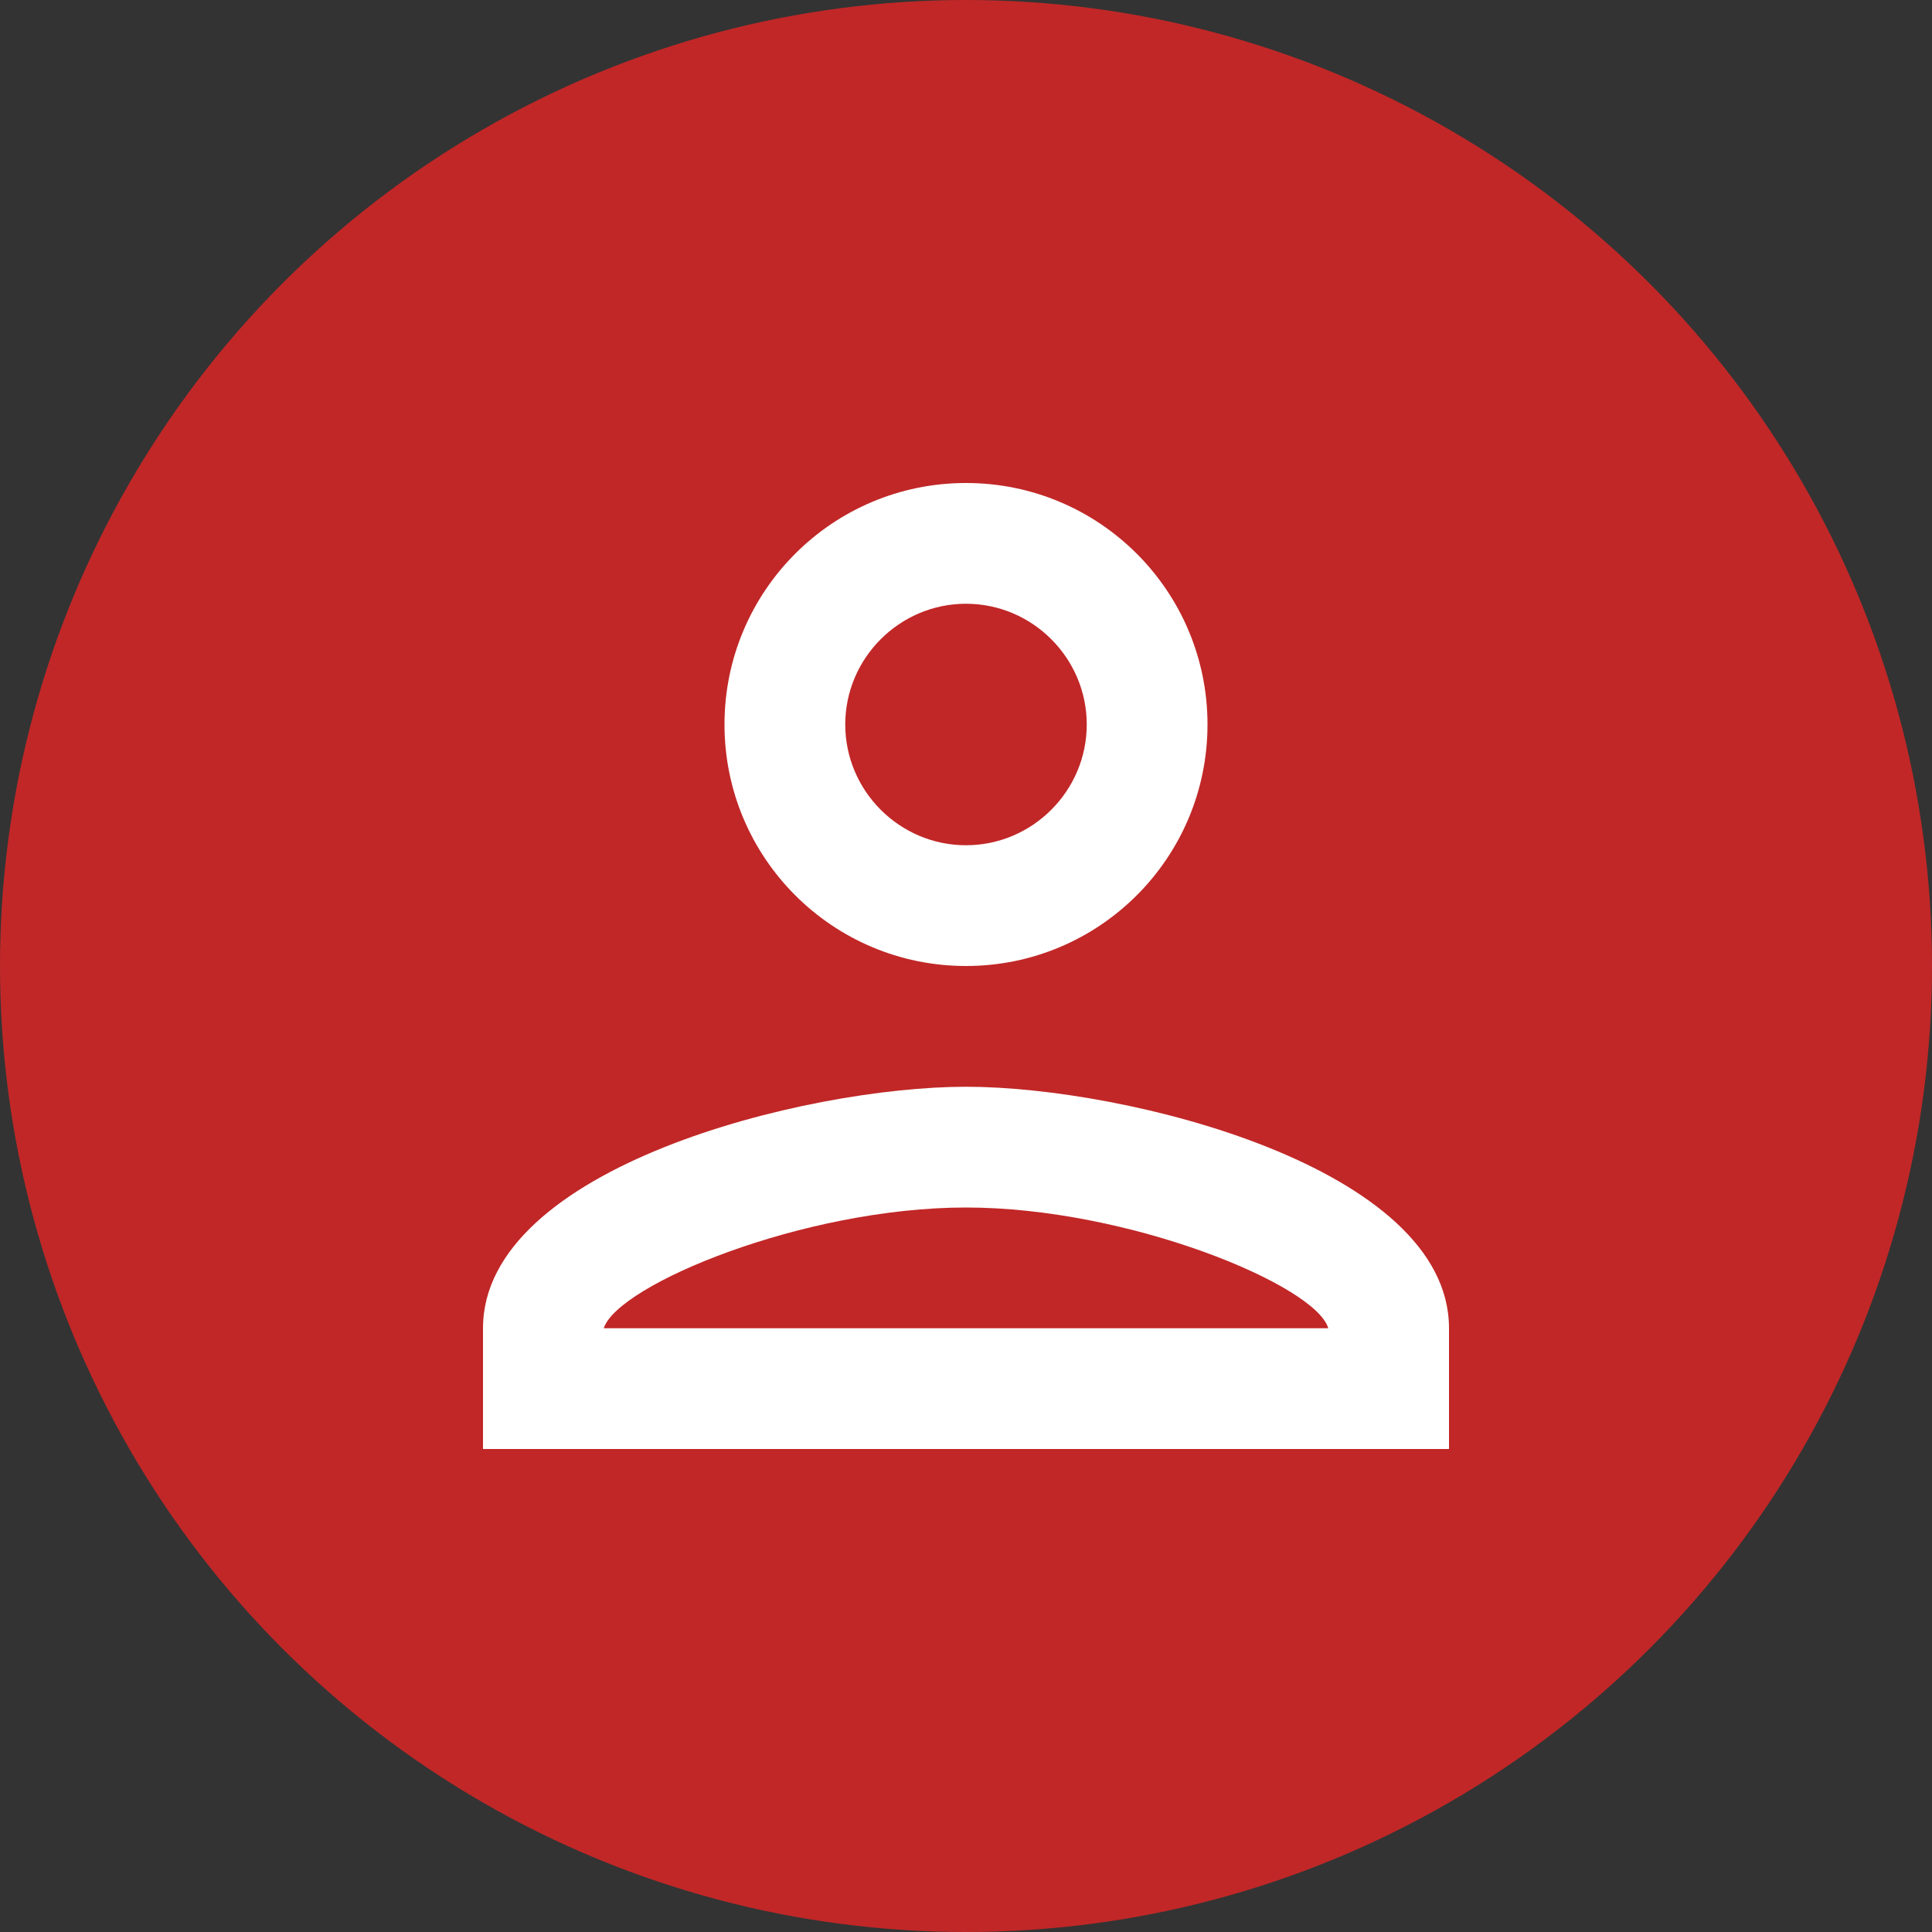 <?xml version="1.0" encoding="UTF-8"?> <svg xmlns="http://www.w3.org/2000/svg" width="80" height="80" viewBox="0 0 80 80" fill="none"><rect x="0" y="0" width="80" height="80" fill="#333333" stroke="none"/><circle cx="40" cy="40" r="40" fill="#C12727"></circle><path d="M40 25C42.75 25 45 27.25 45 30C45 32.75 42.75 35 40 35C37.25 35 35 32.75 35 30C35 27.25 37.25 25 40 25ZM40 50C46.75 50 54.5 53.225 55 55H25C25.575 53.2 33.275 50 40 50ZM40 20C34.475 20 30 24.475 30 30C30 35.525 34.475 40 40 40C45.525 40 50 35.525 50 30C50 24.475 45.525 20 40 20ZM40 45C33.325 45 20 48.35 20 55V60H60V55C60 48.35 46.675 45 40 45Z" fill="white"></path></svg> 